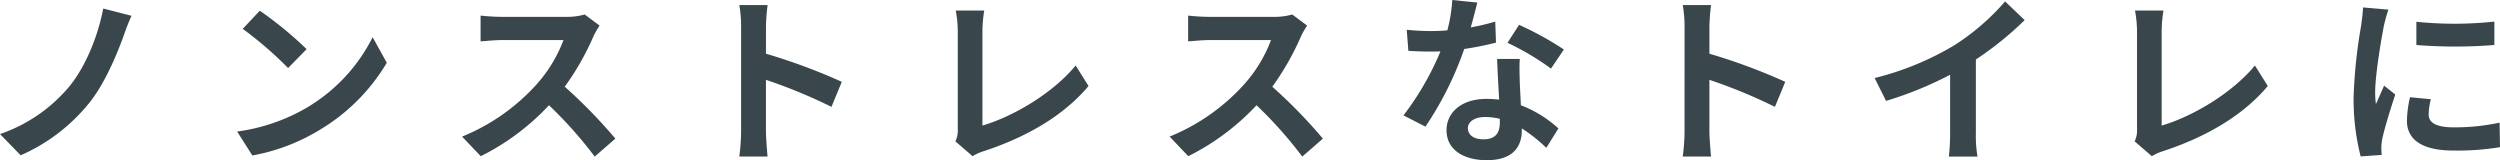 <svg xmlns="http://www.w3.org/2000/svg" width="496.08" height="31.788" viewBox="0 0 496.08 31.788">
  <path id="パス_139227" data-name="パス 139227" d="M30.024-26.352l-5.616-1.44c-.972,5.148-3.348,11.376-6.8,15.552A31.083,31.083,0,0,1,3.924-2.88l4.1,4.212A36,36,0,0,0,21.672-9.108c2.916-3.636,5.256-9.072,6.768-13.212A42.126,42.126,0,0,1,30.024-26.352ZM55.476-27.36l-3.384,3.6a74.852,74.852,0,0,1,9,7.776l3.672-3.744A72.708,72.708,0,0,0,55.476-27.36Zm-4.5,23.976L54,1.368A38.987,38.987,0,0,0,67.356-3.708a38.281,38.281,0,0,0,13.32-13.32L77.868-22.1a33.9,33.9,0,0,1-13.1,14A37.1,37.1,0,0,1,50.976-3.384ZM122.9-24.408l-2.952-2.2a12.9,12.9,0,0,1-3.708.468H103.536a40.22,40.22,0,0,1-4.248-.252v5.112c.756-.036,2.736-.252,4.248-.252h12.2a27.894,27.894,0,0,1-5.364,8.82A40.356,40.356,0,0,1,95.616-2.376l3.708,3.888A47.42,47.42,0,0,0,112.86-8.6a82.094,82.094,0,0,1,9.072,10.188l4.1-3.564a101.2,101.2,0,0,0-10.044-10.3,52.929,52.929,0,0,0,5.652-9.9A17.011,17.011,0,0,1,122.9-24.408Zm28.08,20.952a39.54,39.54,0,0,1-.36,5.04h5.616c-.144-1.476-.324-4-.324-5.04V-13.644a103.982,103.982,0,0,1,13,5.364l2.052-4.968a117.577,117.577,0,0,0-15.048-5.58v-5.328a39.141,39.141,0,0,1,.324-4.32h-5.616a24.99,24.99,0,0,1,.36,4.32ZM193.5-1.44l3.42,2.952A9.292,9.292,0,0,1,199.044.54c8.5-2.772,15.948-7.056,20.88-12.96l-2.556-4.068c-4.608,5.616-12.636,10.224-18.5,11.916v-18.72a26.332,26.332,0,0,1,.36-4.1h-5.652a23,23,0,0,1,.4,4.1V-3.78A4.7,4.7,0,0,1,193.5-1.44Zm69.8-22.968-2.952-2.2a12.9,12.9,0,0,1-3.708.468H243.936a40.22,40.22,0,0,1-4.248-.252v5.112c.756-.036,2.736-.252,4.248-.252h12.2a27.894,27.894,0,0,1-5.364,8.82,40.356,40.356,0,0,1-14.76,10.332l3.708,3.888A47.42,47.42,0,0,0,253.26-8.6a82.092,82.092,0,0,1,9.072,10.188l4.1-3.564a101.2,101.2,0,0,0-10.044-10.3,52.928,52.928,0,0,0,5.652-9.9A17.008,17.008,0,0,1,263.3-24.408Zm33.768-4.572-4.968-.5a30.273,30.273,0,0,1-.972,6.012c-1.116.108-2.2.144-3.276.144a45.479,45.479,0,0,1-4.788-.252l.324,4.176c1.548.108,3.024.144,4.5.144.612,0,1.224,0,1.872-.036A56.719,56.719,0,0,1,282.42-6.588l4.356,2.232a66.333,66.333,0,0,0,7.7-15.408,62.454,62.454,0,0,0,6.3-1.26l-.144-4.176a44.134,44.134,0,0,1-4.86,1.152C296.316-25.992,296.784-27.828,297.072-28.98ZM295.2-4.068c0-1.26,1.332-2.2,3.42-2.2a12.933,12.933,0,0,1,2.916.36v.72c0,1.98-.756,3.348-3.24,3.348C296.316-1.836,295.2-2.736,295.2-4.068Zm10.3-13.716H301c.072,2.2.252,5.4.4,8.064-.828-.072-1.62-.144-2.484-.144-5,0-7.956,2.7-7.956,6.228,0,3.96,3.528,5.94,7.992,5.94,5.112,0,6.948-2.592,6.948-5.94V-4a30.52,30.52,0,0,1,4.86,3.852L313.164-4A23.542,23.542,0,0,0,305.712-8.6c-.072-1.8-.18-3.528-.216-4.572C305.46-14.76,305.388-16.272,305.5-17.784Zm6.192,1.908,2.556-3.78a62.011,62.011,0,0,0-8.892-4.9l-2.3,3.564A51.959,51.959,0,0,1,311.688-15.876Zm26.5,12.42a39.54,39.54,0,0,1-.36,5.04h5.616c-.144-1.476-.324-4-.324-5.04V-13.644a103.98,103.98,0,0,1,13,5.364l2.052-4.968a117.576,117.576,0,0,0-15.048-5.58v-5.328a39.137,39.137,0,0,1,.324-4.32h-5.616a24.989,24.989,0,0,1,.36,4.32ZM375.912-14l2.268,4.536a72.135,72.135,0,0,0,12.708-5.184v11.52a40.314,40.314,0,0,1-.252,4.716h5.688A24.749,24.749,0,0,1,396-3.132V-17.676a66.032,66.032,0,0,0,9.684-7.812L401.8-29.2a46.153,46.153,0,0,1-10.152,8.748A57.888,57.888,0,0,1,375.912-14ZM427.5-1.44l3.42,2.952A9.292,9.292,0,0,1,433.044.54c8.5-2.772,15.948-7.056,20.88-12.96l-2.556-4.068c-4.608,5.616-12.636,10.224-18.5,11.916v-18.72a26.336,26.336,0,0,1,.36-4.1h-5.652a23,23,0,0,1,.4,4.1V-3.78A4.7,4.7,0,0,1,427.5-1.44Zm55.908-23.724v4.608a96.622,96.622,0,0,0,15.48,0V-25.2A74.028,74.028,0,0,1,483.408-25.164Zm2.88,15.372-4.14-.4a21.992,21.992,0,0,0-.612,4.68c0,3.708,2.988,5.9,9.18,5.9A50.983,50.983,0,0,0,500-.288l-.072-4.86a42.556,42.556,0,0,1-9.036.936c-3.672,0-5.04-.972-5.04-2.556A12.219,12.219,0,0,1,486.288-9.792Zm-8.424-17.784-5.04-.432c-.036,1.152-.252,2.52-.36,3.528a100.385,100.385,0,0,0-1.512,14.256,46.019,46.019,0,0,0,1.4,11.772l4.176-.288c-.036-.5-.072-1.08-.072-1.476a10.866,10.866,0,0,1,.18-1.692c.4-1.908,1.584-5.832,2.592-8.82L477-12.492c-.5,1.188-1.08,2.448-1.62,3.672a17.368,17.368,0,0,1-.144-2.34c0-3.6,1.26-10.8,1.728-13.212C477.108-25.02,477.576-26.82,477.864-27.576Z" transform="translate(-3.924 29.484)" fill="#39474c"/>
</svg>
